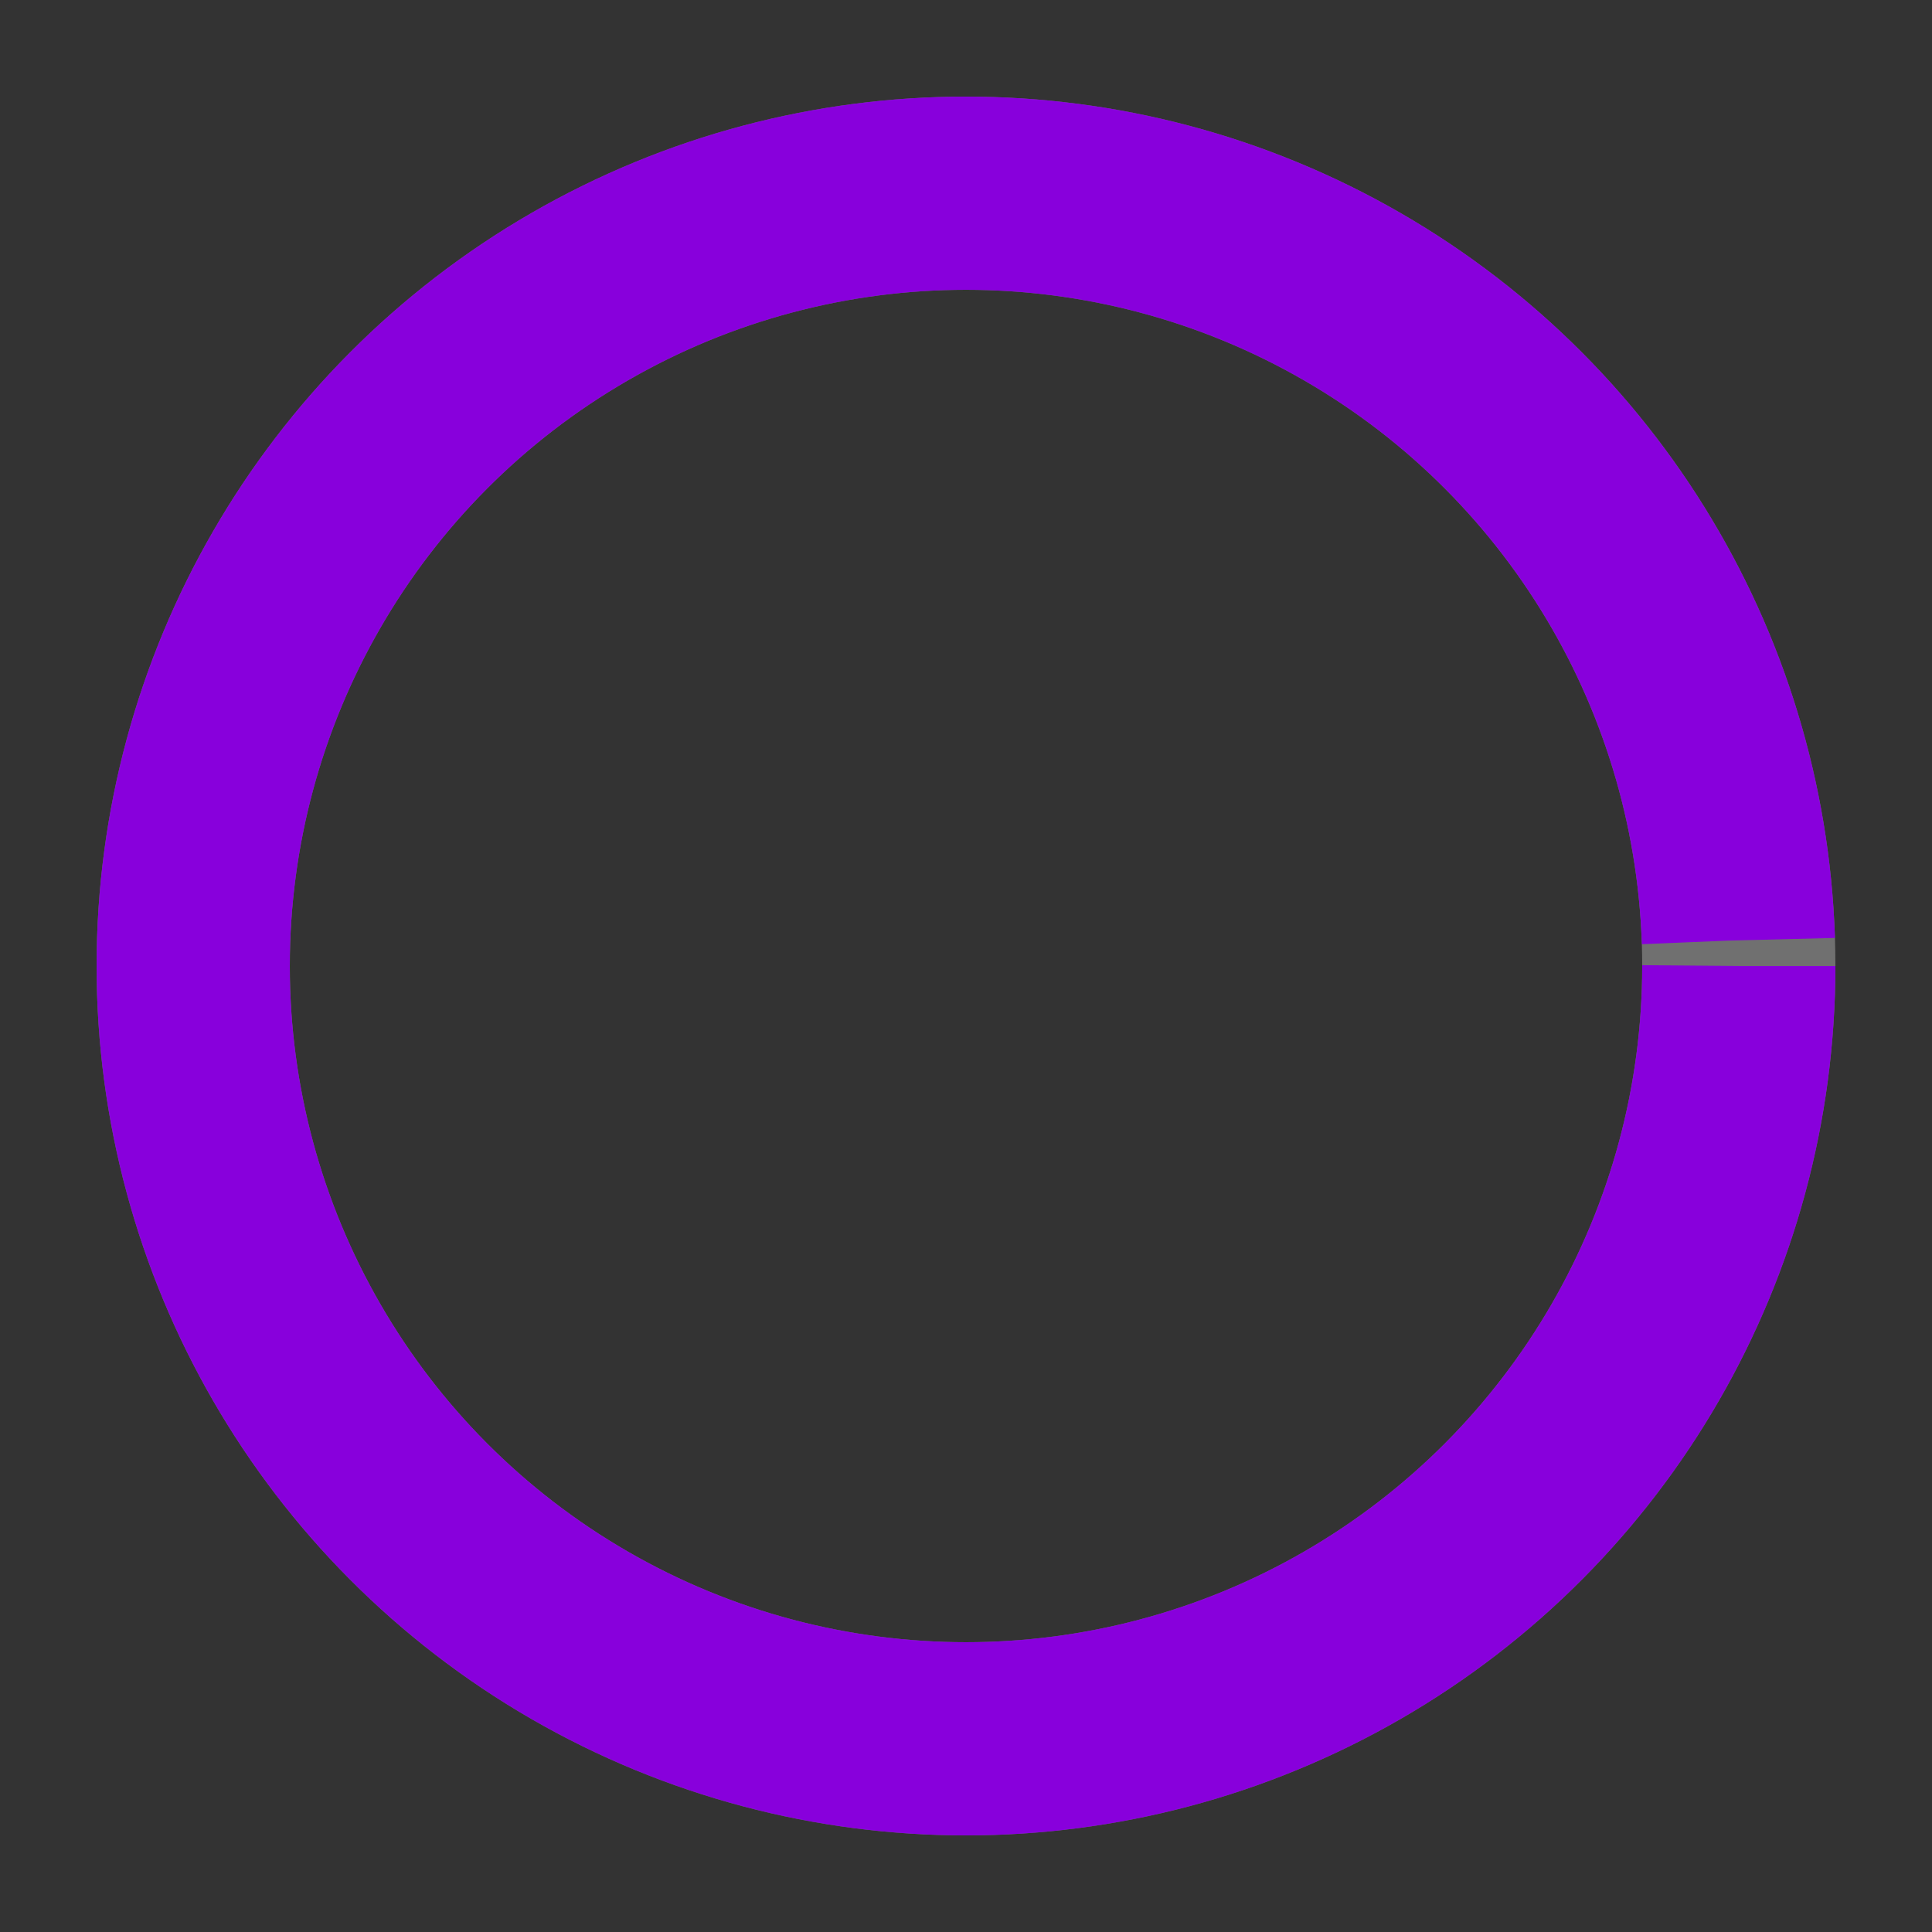 <svg class="spinner" width="100%" height="100%" viewBox="0 0 50 50" xmlns="http://www.w3.org/2000/svg" xmlns:xlink="http://www.w3.org/1999/xlink">
	<rect x="0" y="0" width="50" height="50" fill="#333333" stroke="none"/>
	<style>
		svg circle.dash {
			<!-- stroke-linecap: round; -->
			transform-origin: center;
			animation: dash 2.5s linear infinite;
		}
		@keyframes dash {
			0% { stroke-dashoffset: 250; transform: rotate(0deg);  }
			100% { stroke-dashoffset: 0; transform: rotate(360deg); }
		}
	</style>
	<!-- <circle cx="25" cy="25" r="5" fill="rgba(0,0,0,0.1)" stroke="none"></circle> -->
	<circle cx="25" cy="25" r="20" fill="none" opacity="0.3" stroke="#ffffff" stroke-width="5"></circle>
	<circle class="dash" cx="25" cy="25" r="20" fill="none" stroke="#8800dc" stroke-width="5" stroke-dasharray="125" stroke-dashoffset="250"></circle>
</svg>